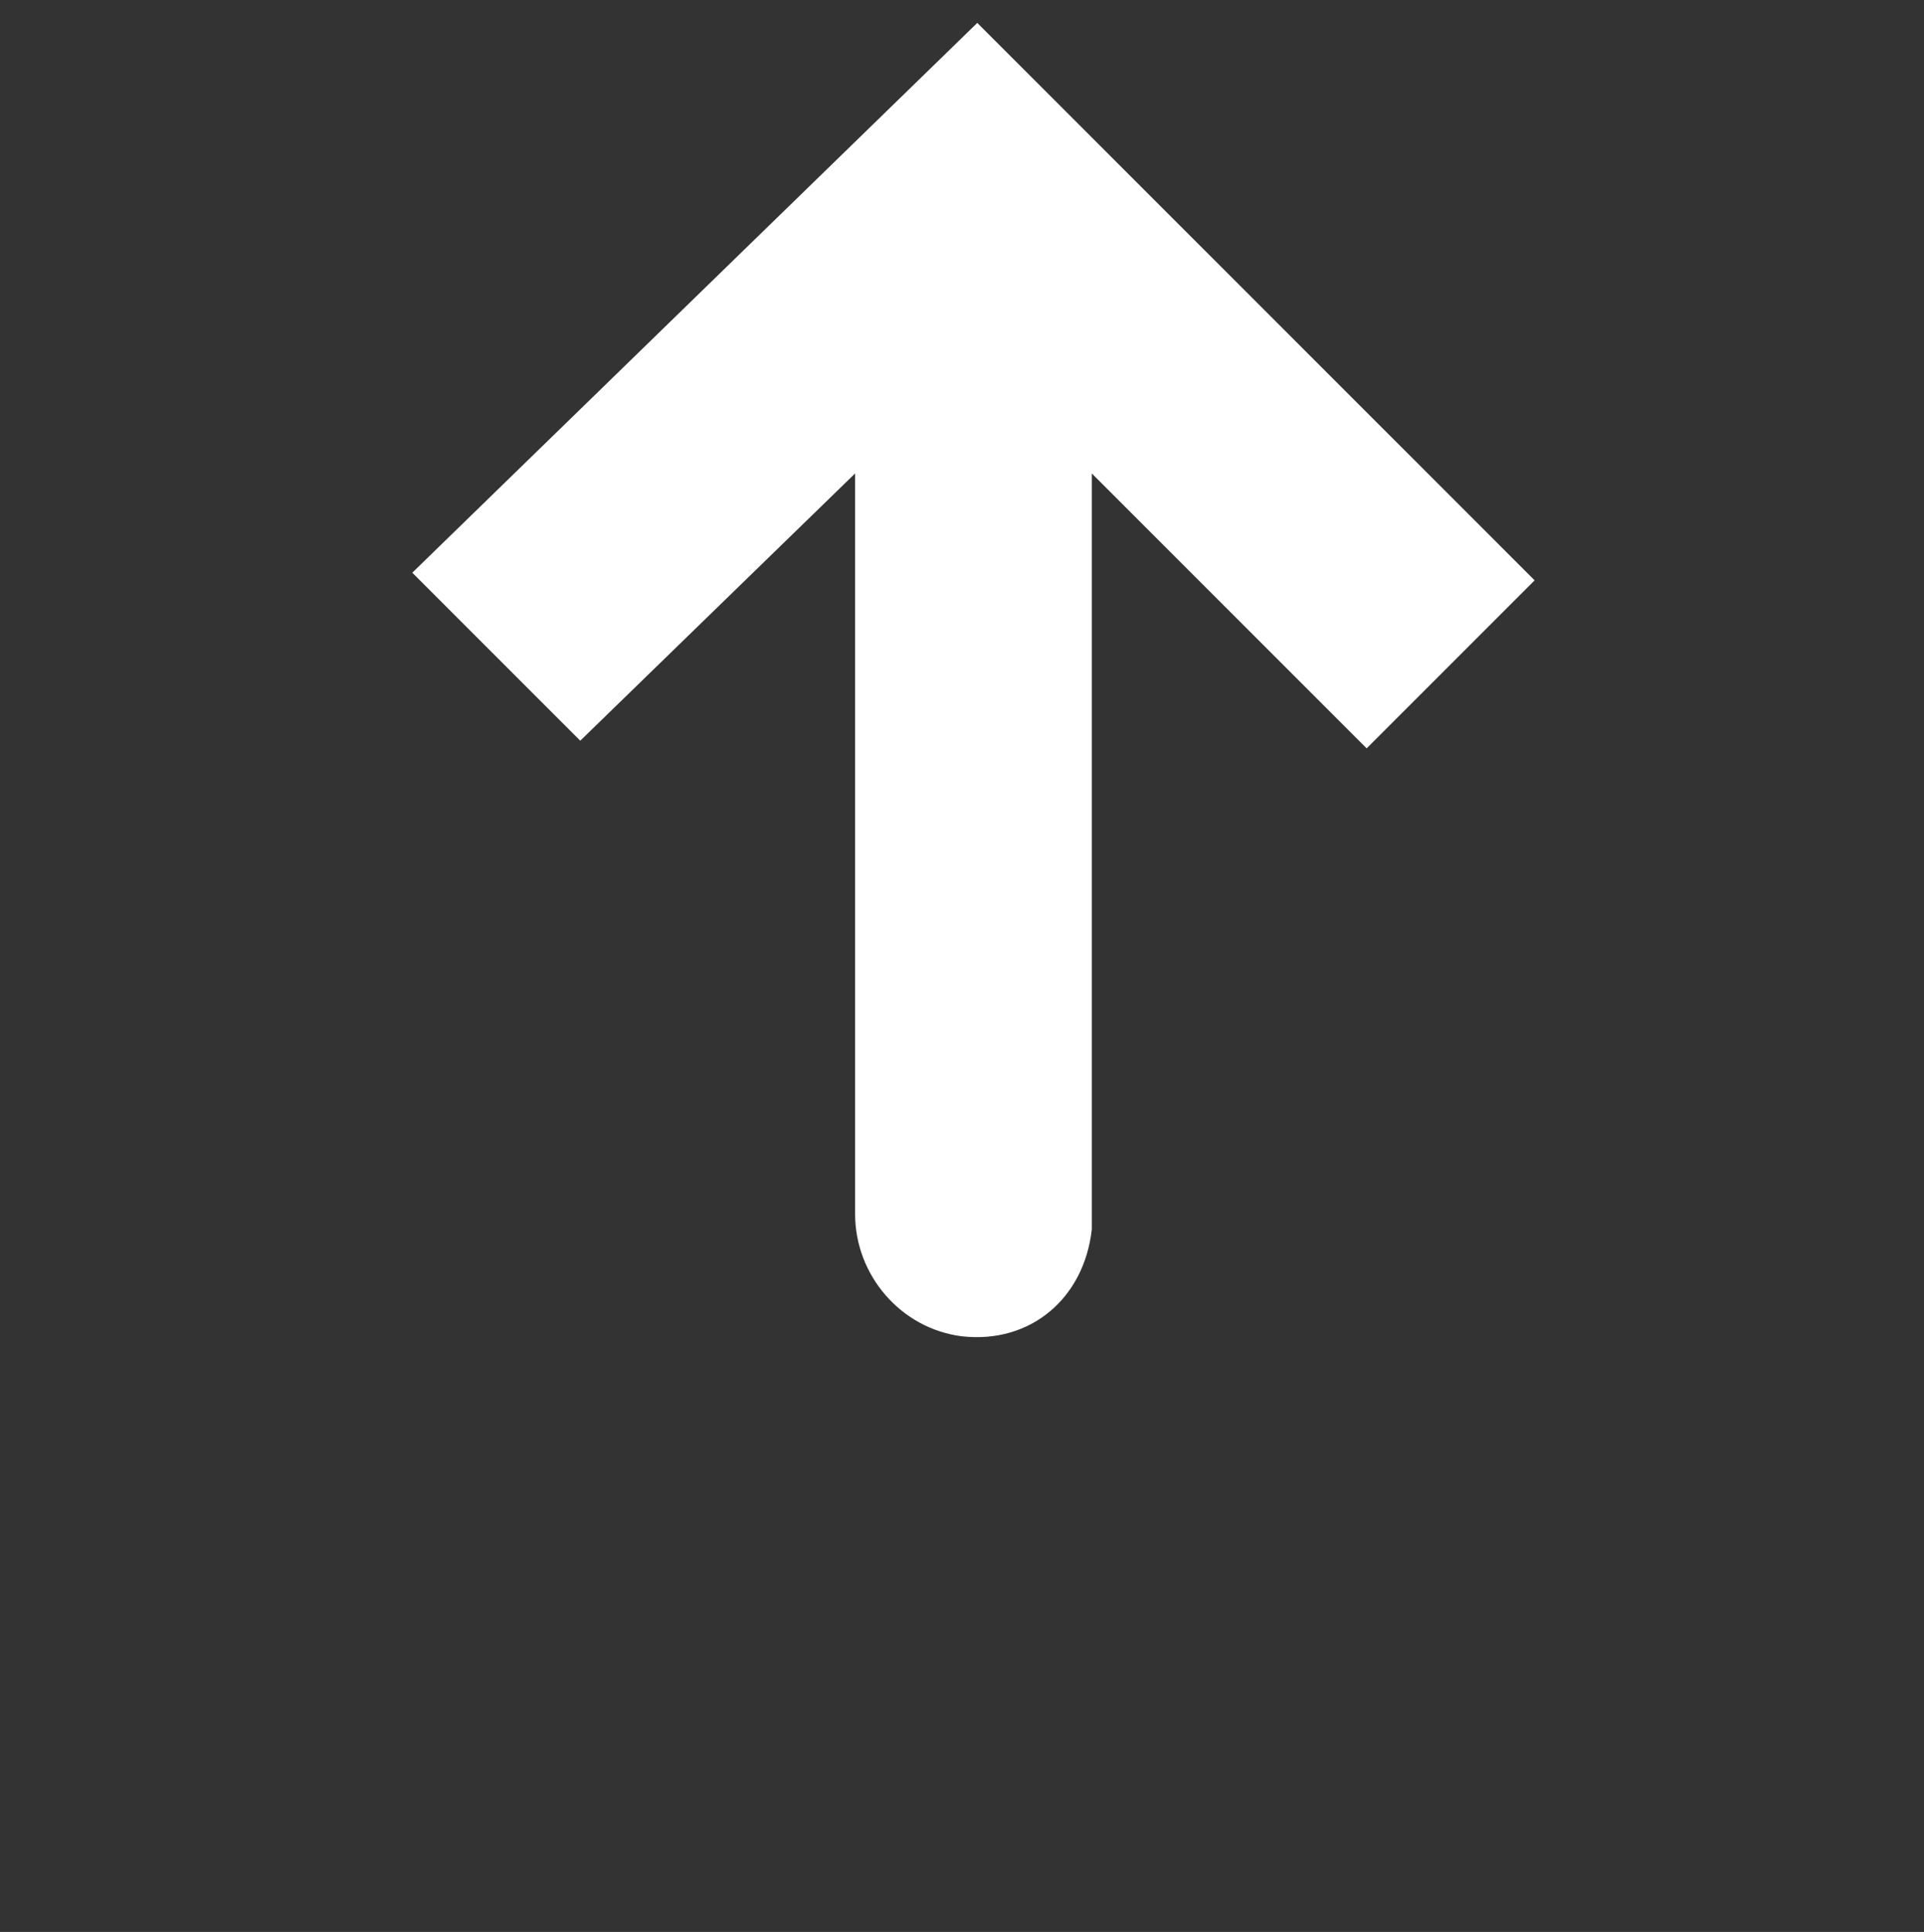 <?xml version="1.0" encoding="utf-8"?>
<!-- Generator: Adobe Illustrator 24.0.2, SVG Export Plug-In . SVG Version: 6.00 Build 0)  -->
<svg version="1.1" id="_50_px_-_Circle_-_Stroke_-_Upload"
	 xmlns="http://www.w3.org/2000/svg" xmlns:xlink="http://www.w3.org/1999/xlink" x="0px" y="0px" viewBox="0 0 25.2 25.3"
	 style="enable-background:new 0 0 25.2 25.3;" xml:space="preserve">
<rect x="0" y="0" width="25.2" height="25.3" fill="#333333" stroke="none"/>
<path id="Tracé_249" fill="#fff" d="M11.2,6.2v9.7c0,0.8,0.6,1.5,1.4,1.6c0.9,0.1,1.6-0.5,1.7-1.4c0-0.1,0-0.1,0-0.2V6.2l3.6,3.6
	l2.2-2.2l-7.3-7.3L5.4,7.5l2.2,2.2L11.2,6.2L11.2,6.2z"/>
</svg>
